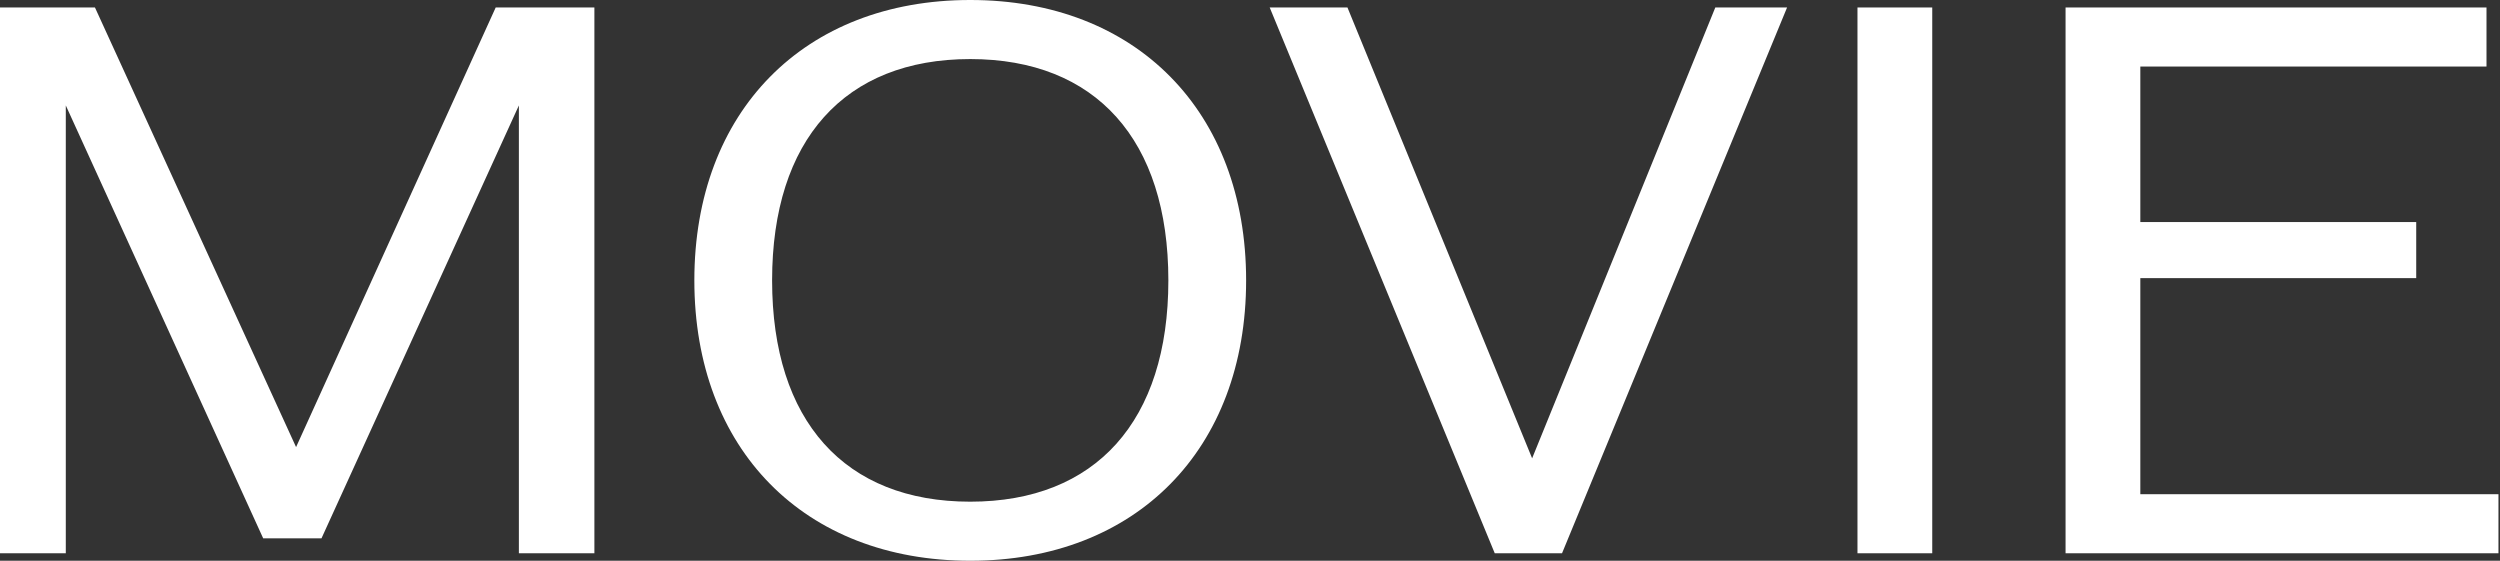 <svg width="107" height="24" viewBox="0 0 107 24" fill="none" xmlns="http://www.w3.org/2000/svg">
<rect x="0" y="0" width="107" height="24" fill="#333333" stroke="none"/>
<path d="M91.606 21.152H106.934V23.68H88.406V0.32H106.422V2.848H91.606V9.504H103.414V11.904H91.606V21.152Z" fill="white"/>
<path d="M79.5 23.68V0.32H82.7V23.68H79.5Z" fill="white"/>
<path d="M73.415 0.32H76.487L66.855 23.68H63.975L54.343 0.32H57.671L65.575 19.616L73.415 0.32Z" fill="white"/>
<path d="M41.526 24C34.422 24 29.718 19.232 29.718 12C29.718 4.768 34.422 0 41.526 0C48.63 0 53.334 4.768 53.334 12C53.334 19.232 48.63 24 41.526 24ZM41.526 21.472C46.902 21.472 50.006 18.016 50.006 12C50.006 5.984 46.902 2.528 41.526 2.528C36.15 2.528 33.046 5.984 33.046 12C33.046 18.016 36.15 21.472 41.526 21.472Z" fill="white"/>
<path d="M21.216 0.32H25.44V23.68H22.208V4.512L13.76 23.04H11.264L2.816 4.512V23.68H0V0.32H4.064L12.672 19.136L21.216 0.32Z" fill="white"/>
</svg>
